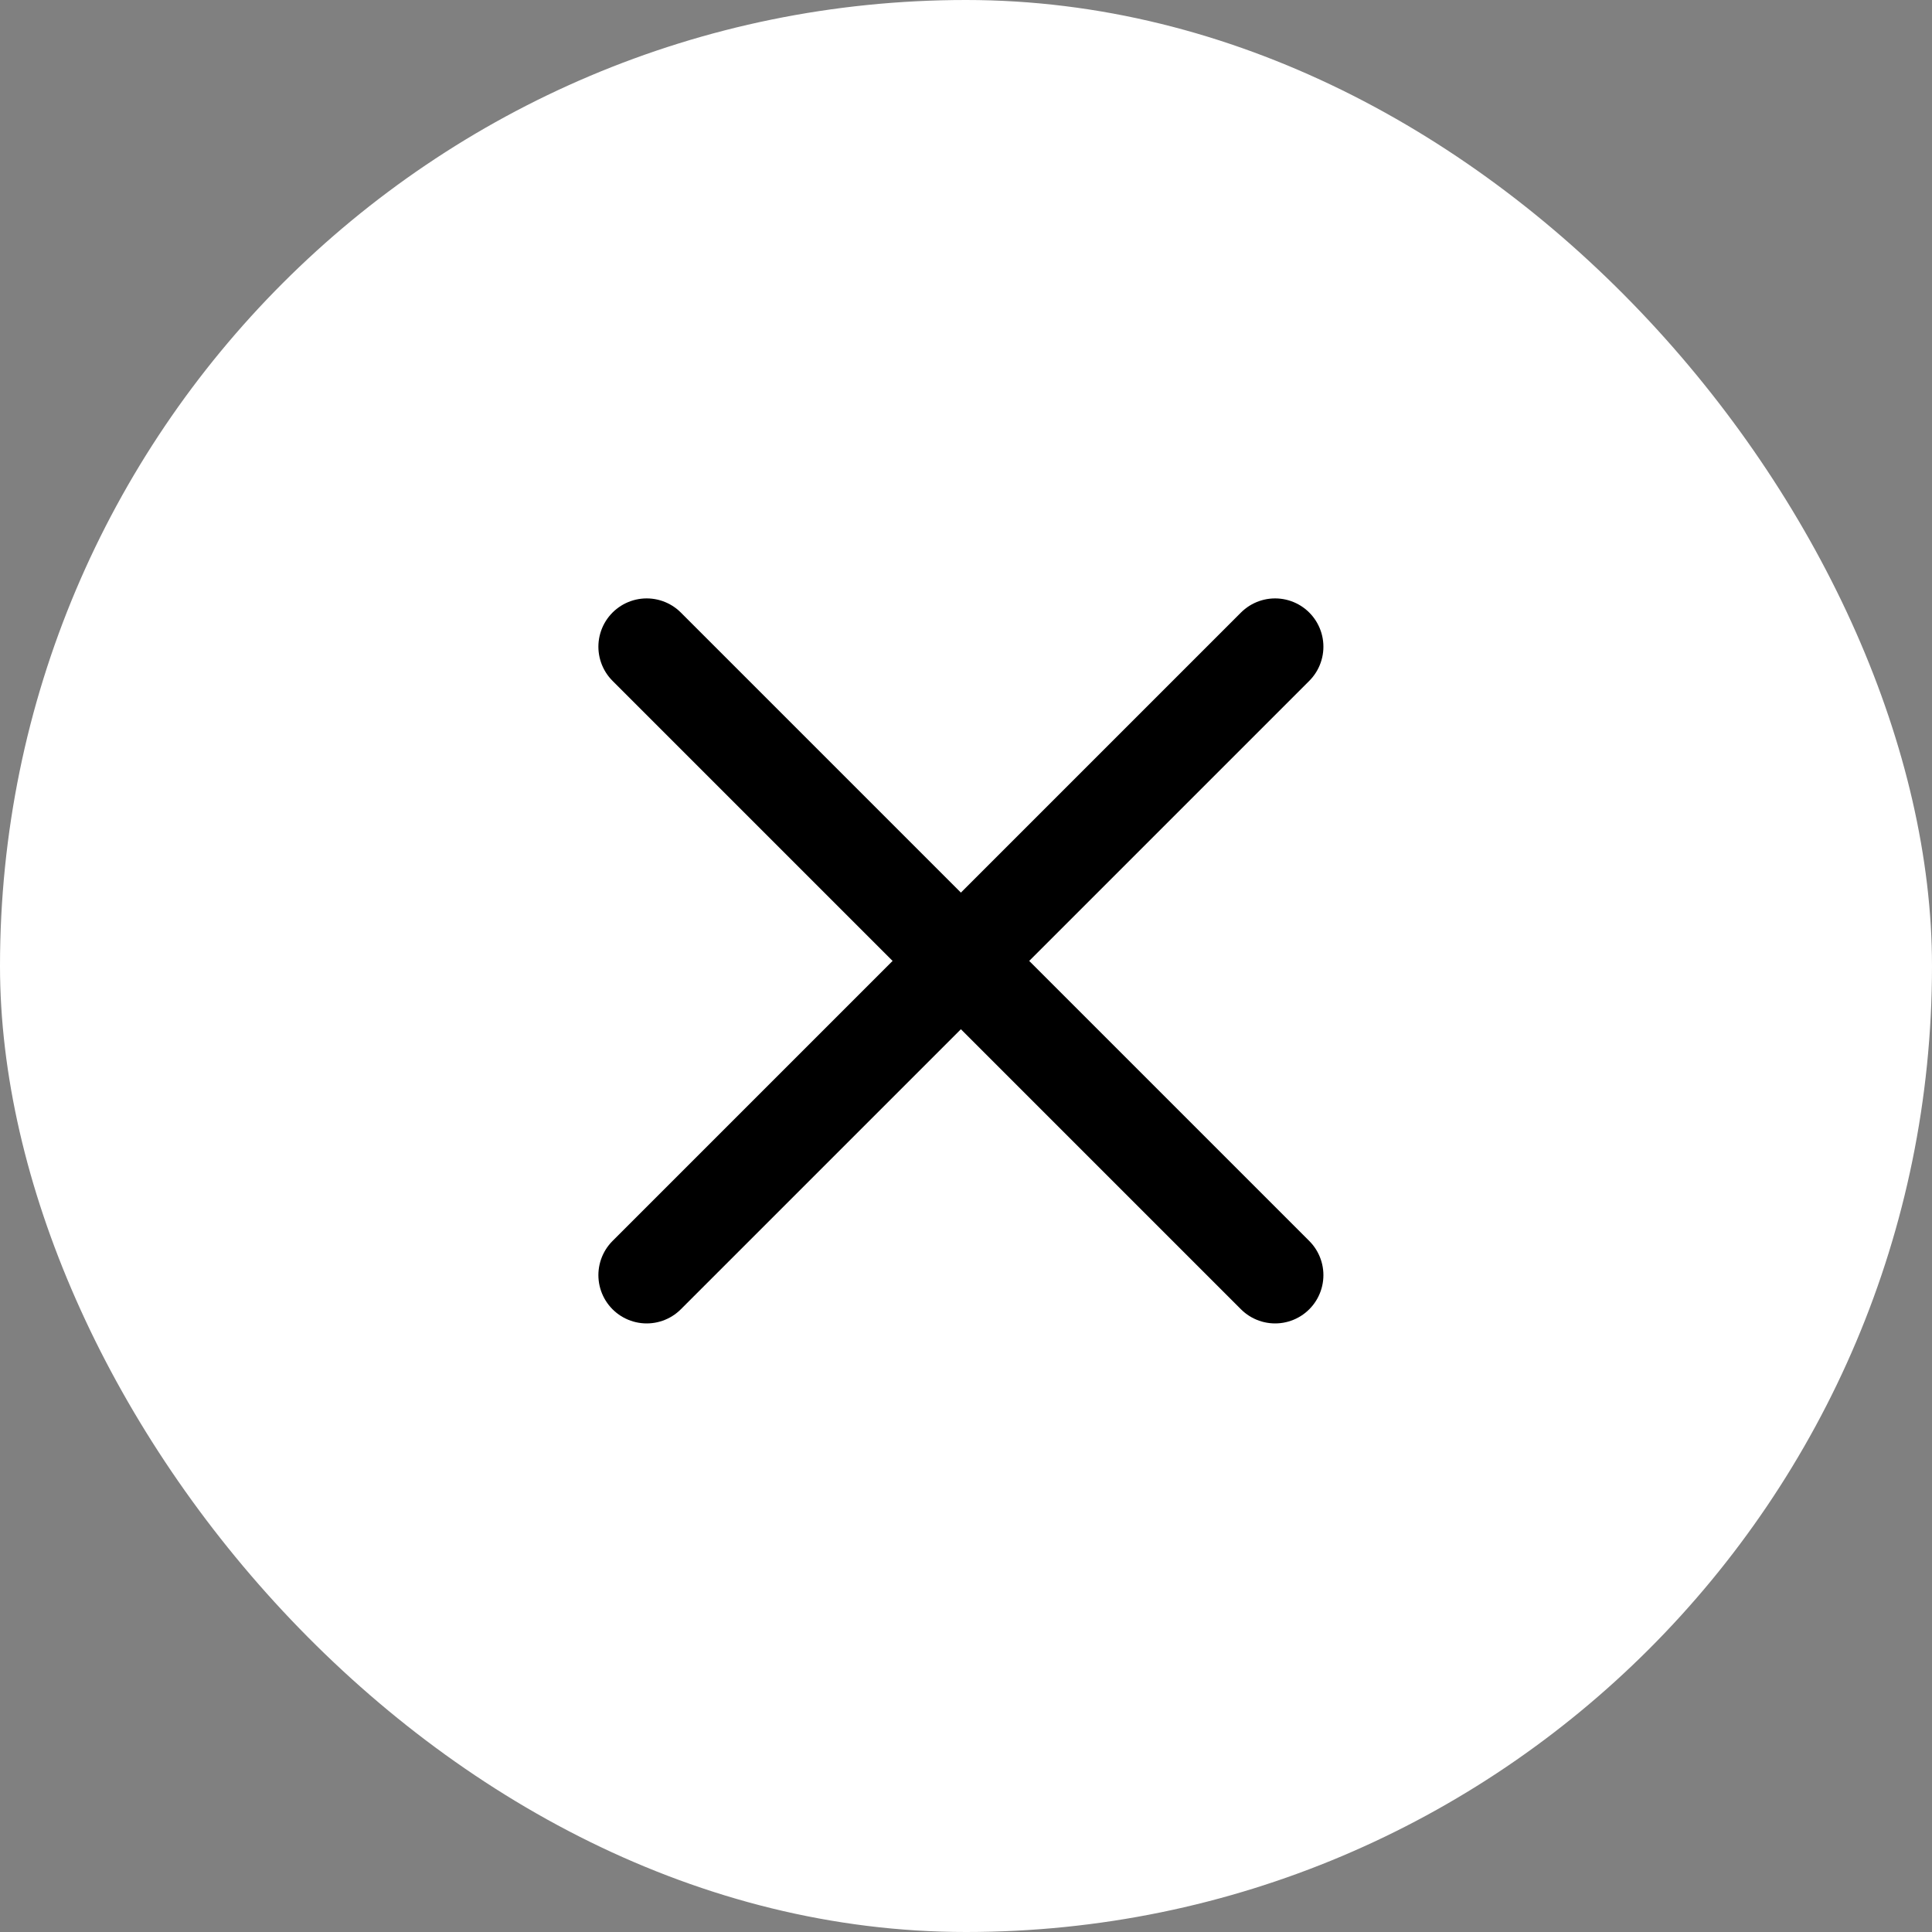 <svg width="142" height="142" viewBox="0 0 142 142" fill="none" xmlns="http://www.w3.org/2000/svg">
<rect x="0" y="0" width="142" height="142" fill="#808080" stroke="none"/>
<rect x="142" y="142" width="142" height="142" rx="71" transform="rotate(-180 142 142)" fill="white"/>
<path d="M47.531 47.532L93.719 93.72" stroke="black" stroke-width="7.1" stroke-linecap="round"/>
<path d="M93.719 47.532L47.531 93.72" stroke="black" stroke-width="7.1" stroke-linecap="round"/>
</svg>
